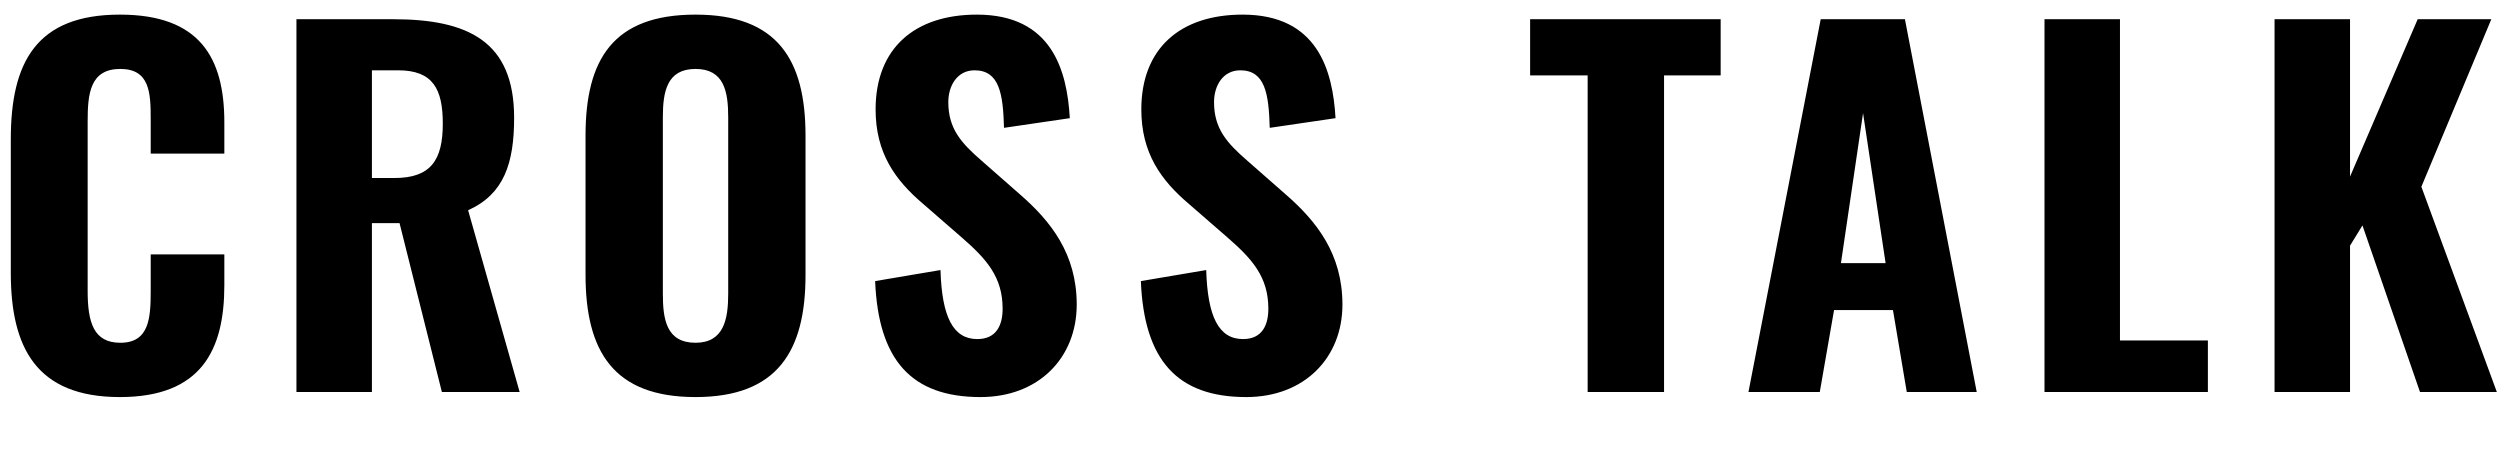 <svg xmlns="http://www.w3.org/2000/svg" width="163px" height="29.4px" viewBox="0 0 163 29.4">
<title>CROSS TALK</title>
<path class="cls-1" d="M162.794,25.558 L157.783,25.558 L154.032,14.697 L153.222,16.017 L153.222,25.558 L148.301,25.558 L148.301,1.253 L153.222,1.253 L153.222,11.515 L157.633,1.253 L162.434,1.253 L157.873,12.176 L162.794,25.558 ZM133.301,1.253 L138.222,1.253 L138.222,22.198 L143.954,22.198 L143.954,25.558 L133.301,25.558 L133.301,1.253 ZM123.421,20.218 L119.580,20.218 L118.650,25.558 L113.999,25.558 L118.710,1.253 L124.201,1.253 L128.882,25.558 L124.321,25.558 L123.421,20.218 ZM121.471,7.375 L120.030,17.157 L122.941,17.157 L121.471,7.375 ZM108.496,25.558 L103.515,25.558 L103.515,4.915 L99.764,4.915 L99.764,1.253 L112.187,1.253 L112.187,4.915 L108.496,4.915 L108.496,25.558 ZM83.806,12.656 C85.847,14.426 87.527,16.557 87.527,19.858 C87.527,23.339 85.036,25.889 81.256,25.889 C76.755,25.889 74.594,23.488 74.384,18.327 L78.645,17.607 C78.735,20.638 79.455,22.108 81.045,22.108 C82.306,22.108 82.696,21.178 82.696,20.128 C82.696,18.057 81.646,16.887 80.025,15.477 L77.505,13.286 C75.704,11.756 74.414,9.985 74.414,7.135 C74.414,3.144 76.965,0.953 81.016,0.953 C85.907,0.953 86.897,4.584 87.077,7.705 L82.786,8.335 C82.726,6.115 82.486,4.584 80.865,4.584 C79.725,4.584 79.155,5.605 79.155,6.655 C79.155,8.395 79.995,9.325 81.346,10.496 L83.806,12.656 ZM66.481,12.656 C68.522,14.426 70.202,16.557 70.202,19.858 C70.202,23.339 67.711,25.889 63.931,25.889 C59.430,25.889 57.269,23.488 57.059,18.327 L61.320,17.607 C61.410,20.638 62.130,22.108 63.721,22.108 C64.981,22.108 65.371,21.178 65.371,20.128 C65.371,18.057 64.321,16.887 62.700,15.477 L60.180,13.286 C58.379,11.756 57.089,9.985 57.089,7.135 C57.089,3.144 59.640,0.953 63.691,0.953 C68.582,0.953 69.572,4.584 69.752,7.705 L65.461,8.335 C65.401,6.115 65.161,4.584 63.540,4.584 C62.400,4.584 61.830,5.605 61.830,6.655 C61.830,8.395 62.670,9.325 64.021,10.496 L66.481,12.656 ZM45.349,25.889 C39.978,25.889 38.177,22.888 38.177,17.907 L38.177,8.845 C38.177,3.864 39.978,0.953 45.349,0.953 C50.690,0.953 52.520,3.894 52.520,8.845 L52.520,17.937 C52.520,22.888 50.690,25.889 45.349,25.889 ZM47.479,7.645 C47.479,5.965 47.209,4.495 45.349,4.495 C43.488,4.495 43.218,5.965 43.218,7.645 L43.218,19.137 C43.218,20.788 43.428,22.348 45.349,22.348 C47.209,22.348 47.479,20.788 47.479,19.137 L47.479,7.645 ZM28.810,25.558 L26.050,14.547 L24.249,14.547 L24.249,25.558 L19.328,25.558 L19.328,1.253 L25.630,1.253 C30.521,1.253 33.521,2.694 33.521,7.675 C33.521,10.646 32.861,12.656 30.521,13.707 L33.881,25.558 L28.810,25.558 ZM25.960,4.584 L24.249,4.584 L24.249,11.606 L25.720,11.606 C28.090,11.606 28.870,10.436 28.870,8.065 C28.870,5.815 28.240,4.584 25.960,4.584 ZM7.816,25.889 C2.355,25.889 0.704,22.648 0.704,17.787 L0.704,9.085 C0.704,4.074 2.355,0.953 7.816,0.953 C13.037,0.953 14.627,3.774 14.627,7.975 L14.627,10.016 L9.826,10.016 L9.826,7.765 C9.826,6.054 9.766,4.495 7.846,4.495 C5.865,4.495 5.715,6.115 5.715,7.915 L5.715,18.957 C5.715,21.028 6.105,22.348 7.846,22.348 C9.736,22.348 9.826,20.727 9.826,18.957 L9.826,16.587 L14.627,16.587 L14.627,18.597 C14.627,22.828 13.127,25.889 7.816,25.889 Z"/>
</svg>